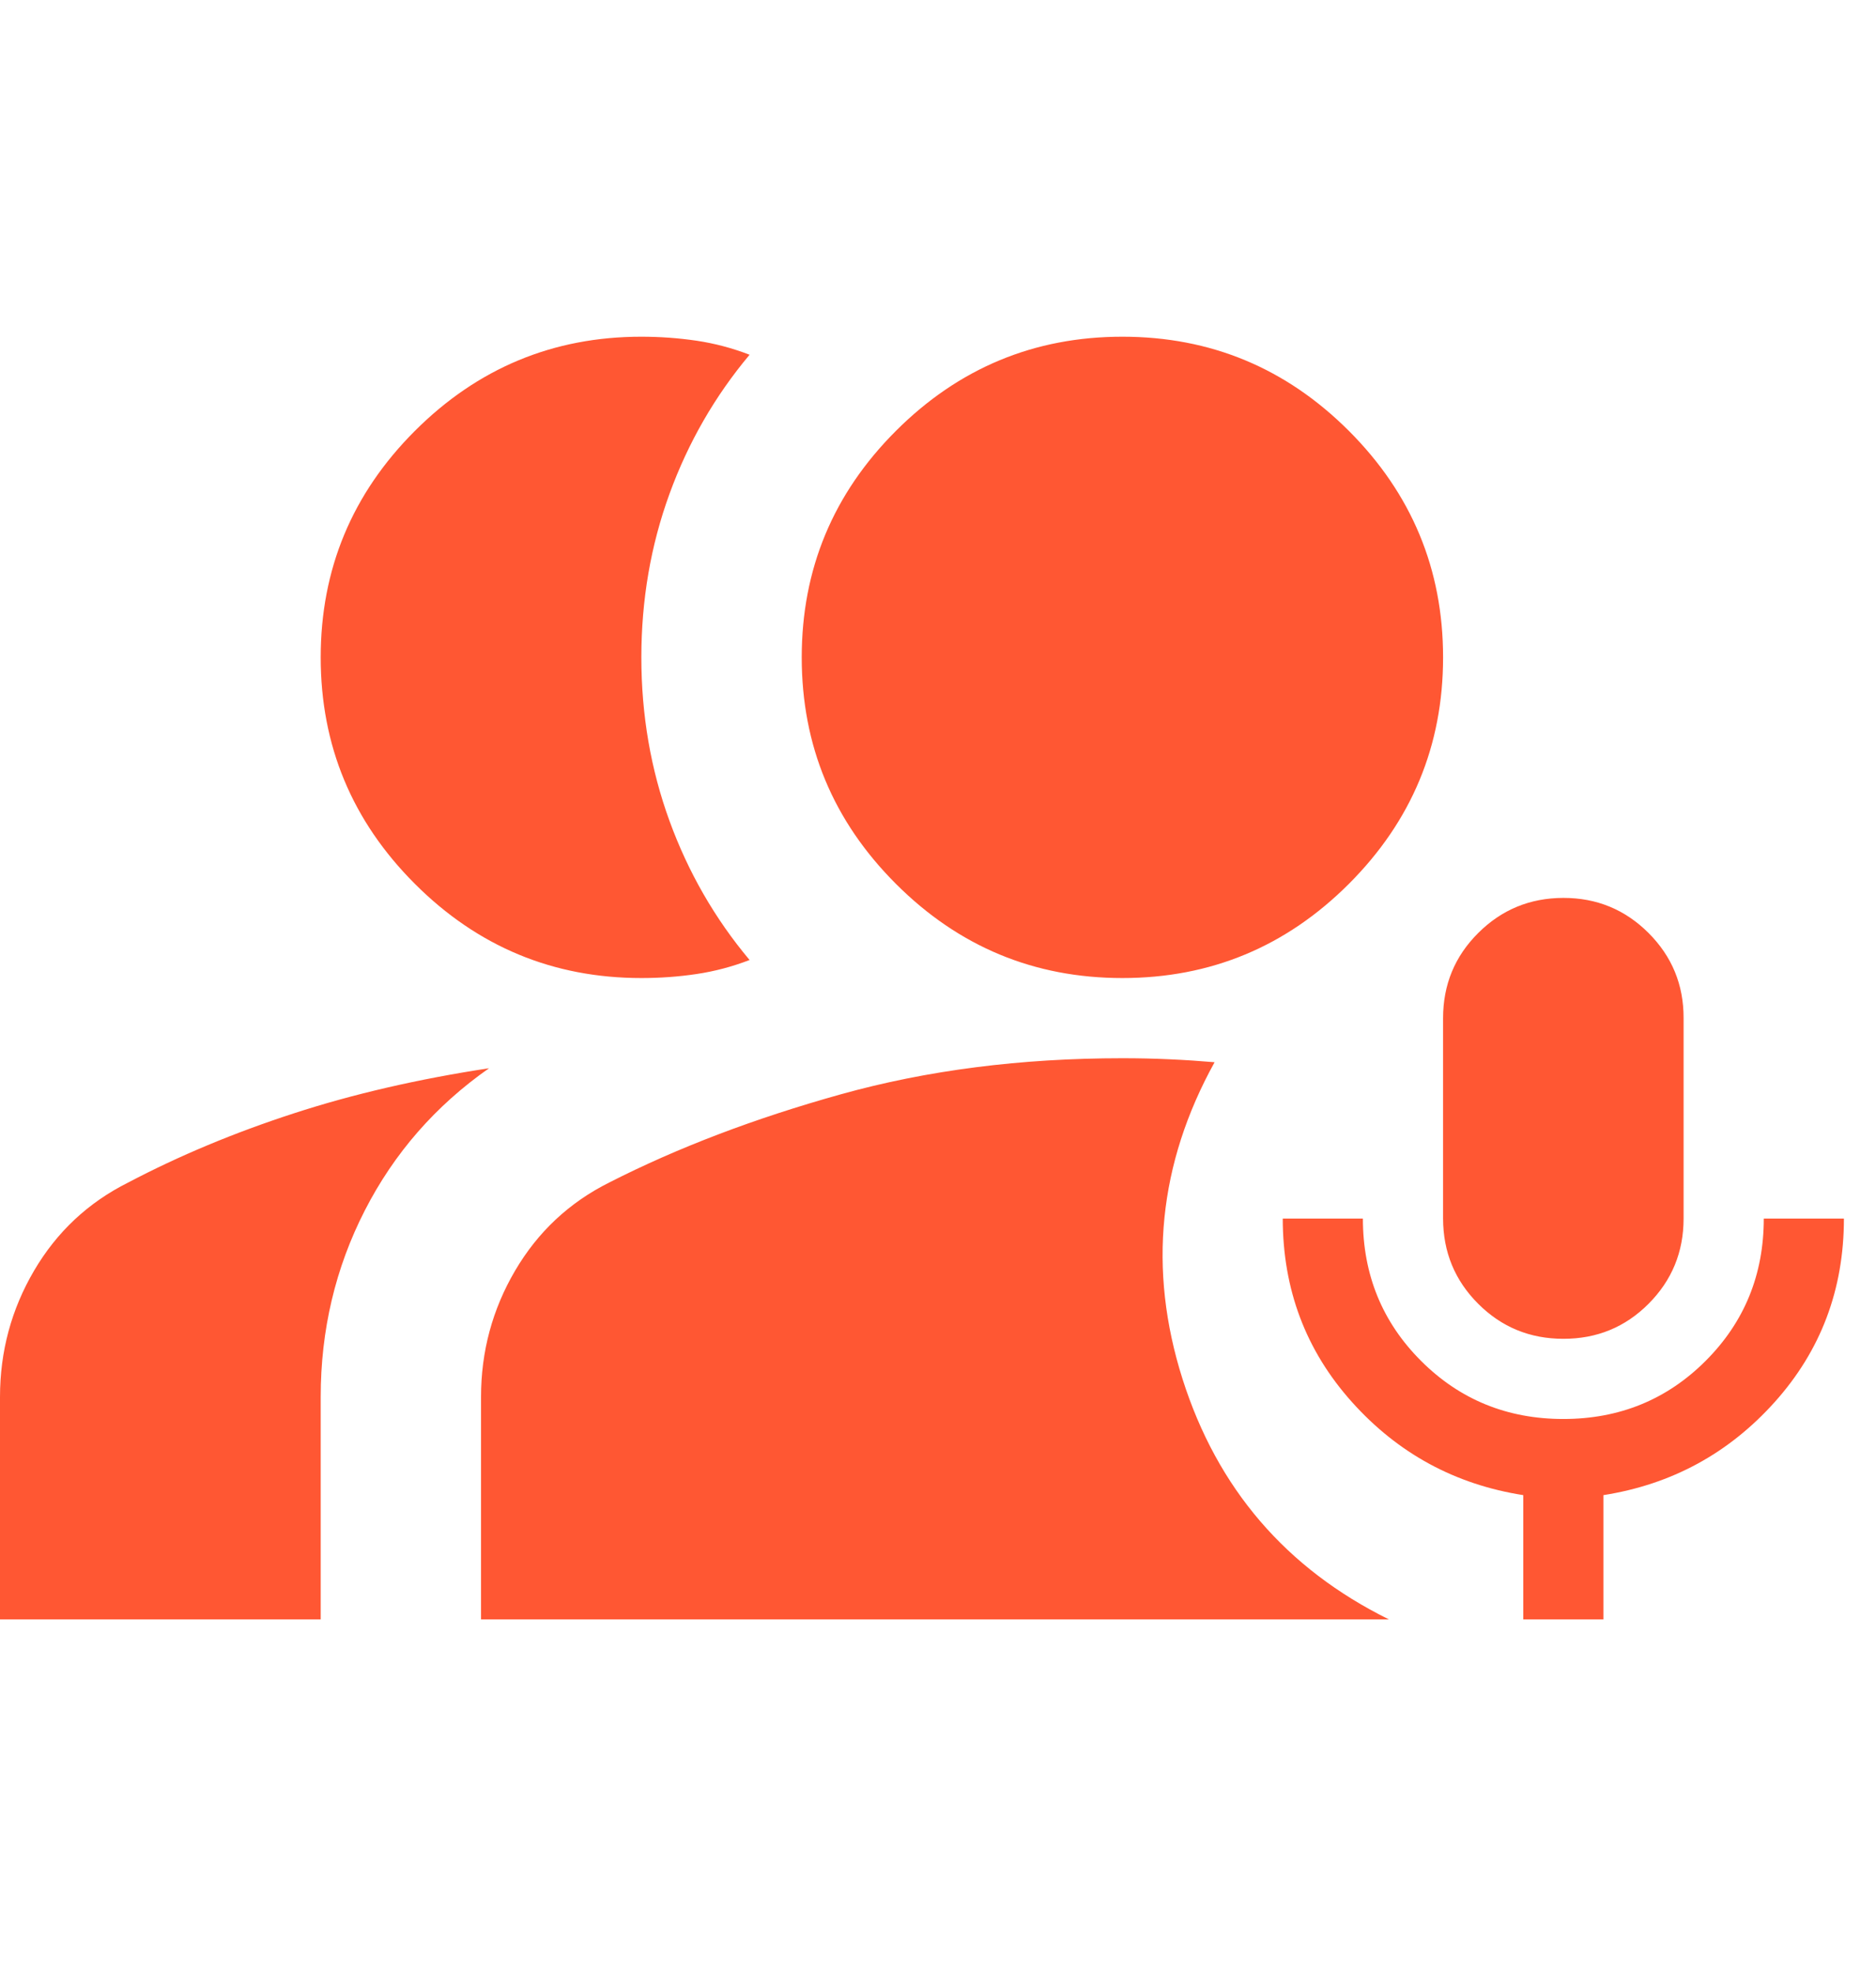 <svg width="39" height="41" viewBox="0 0 39 41" fill="none" xmlns="http://www.w3.org/2000/svg">
<g clip-path="url(#clip0_72_1642)">
<path d="M32.5 27.833C31.806 27.833 31.216 27.591 30.73 27.105C30.244 26.619 30.001 26.029 30 25.333V21.167C30 20.472 30.243 19.882 30.73 19.397C31.217 18.911 31.807 18.668 32.5 18.667C33.193 18.666 33.784 18.909 34.272 19.397C34.759 19.884 35.002 20.474 35 21.167V25.333C35 26.028 34.757 26.618 34.272 27.105C33.786 27.592 33.196 27.834 32.5 27.833ZM31.667 33.667V31.083C30.25 30.861 29.063 30.216 28.105 29.147C27.147 28.078 26.668 26.807 26.667 25.333H28.333C28.333 26.5 28.736 27.486 29.542 28.292C30.347 29.097 31.333 29.5 32.5 29.5C33.667 29.5 34.653 29.097 35.458 28.292C36.264 27.486 36.667 26.5 36.667 25.333H38.333C38.333 26.806 37.854 28.076 36.897 29.145C35.939 30.214 34.751 30.86 33.333 31.083V33.667H31.667ZM13.333 20.333C11.5 20.333 9.931 19.681 8.625 18.375C7.319 17.069 6.667 15.5 6.667 13.667C6.667 11.833 7.319 10.264 8.625 8.958C9.931 7.653 11.5 7 13.333 7C13.722 7 14.104 7.028 14.48 7.083C14.856 7.139 15.223 7.236 15.583 7.375C14.861 8.236 14.306 9.201 13.917 10.27C13.528 11.339 13.333 12.471 13.333 13.667C13.333 14.862 13.528 15.994 13.917 17.063C14.306 18.132 14.861 19.097 15.583 19.958C15.222 20.097 14.854 20.194 14.478 20.25C14.103 20.306 13.721 20.333 13.333 20.333ZM0 33.667V29.042C0 28.097 0.236 27.222 0.708 26.417C1.181 25.611 1.833 25 2.667 24.583C3.722 24.028 4.868 23.549 6.105 23.147C7.342 22.744 8.696 22.432 10.167 22.208C9.056 22.986 8.194 23.972 7.583 25.167C6.972 26.361 6.667 27.653 6.667 29.042V33.667H0ZM23.333 20.333C21.5 20.333 19.931 19.681 18.625 18.375C17.319 17.069 16.667 15.5 16.667 13.667C16.667 11.833 17.319 10.264 18.625 8.958C19.931 7.653 21.5 7 23.333 7C25.167 7 26.736 7.653 28.042 8.958C29.347 10.264 30 11.833 30 13.667C30 15.5 29.347 17.069 28.042 18.375C26.736 19.681 25.167 20.333 23.333 20.333ZM10 33.667V29.042C10 28.097 10.236 27.222 10.708 26.417C11.181 25.611 11.833 25 12.667 24.583C14.083 23.861 15.688 23.25 17.48 22.75C19.272 22.25 21.223 22 23.333 22C23.667 22 23.993 22.007 24.313 22.022C24.633 22.036 24.946 22.057 25.25 22.083C24.083 24.194 23.861 26.389 24.583 28.667C25.306 30.944 26.736 32.611 28.875 33.667H10Z" fill="#FF5733"/>
</g>
<defs>
<clipPath id="clip0_72_1642">
<rect width="38.333" height="40.667" fill="white"/>
</clipPath>
</defs>
</svg>
